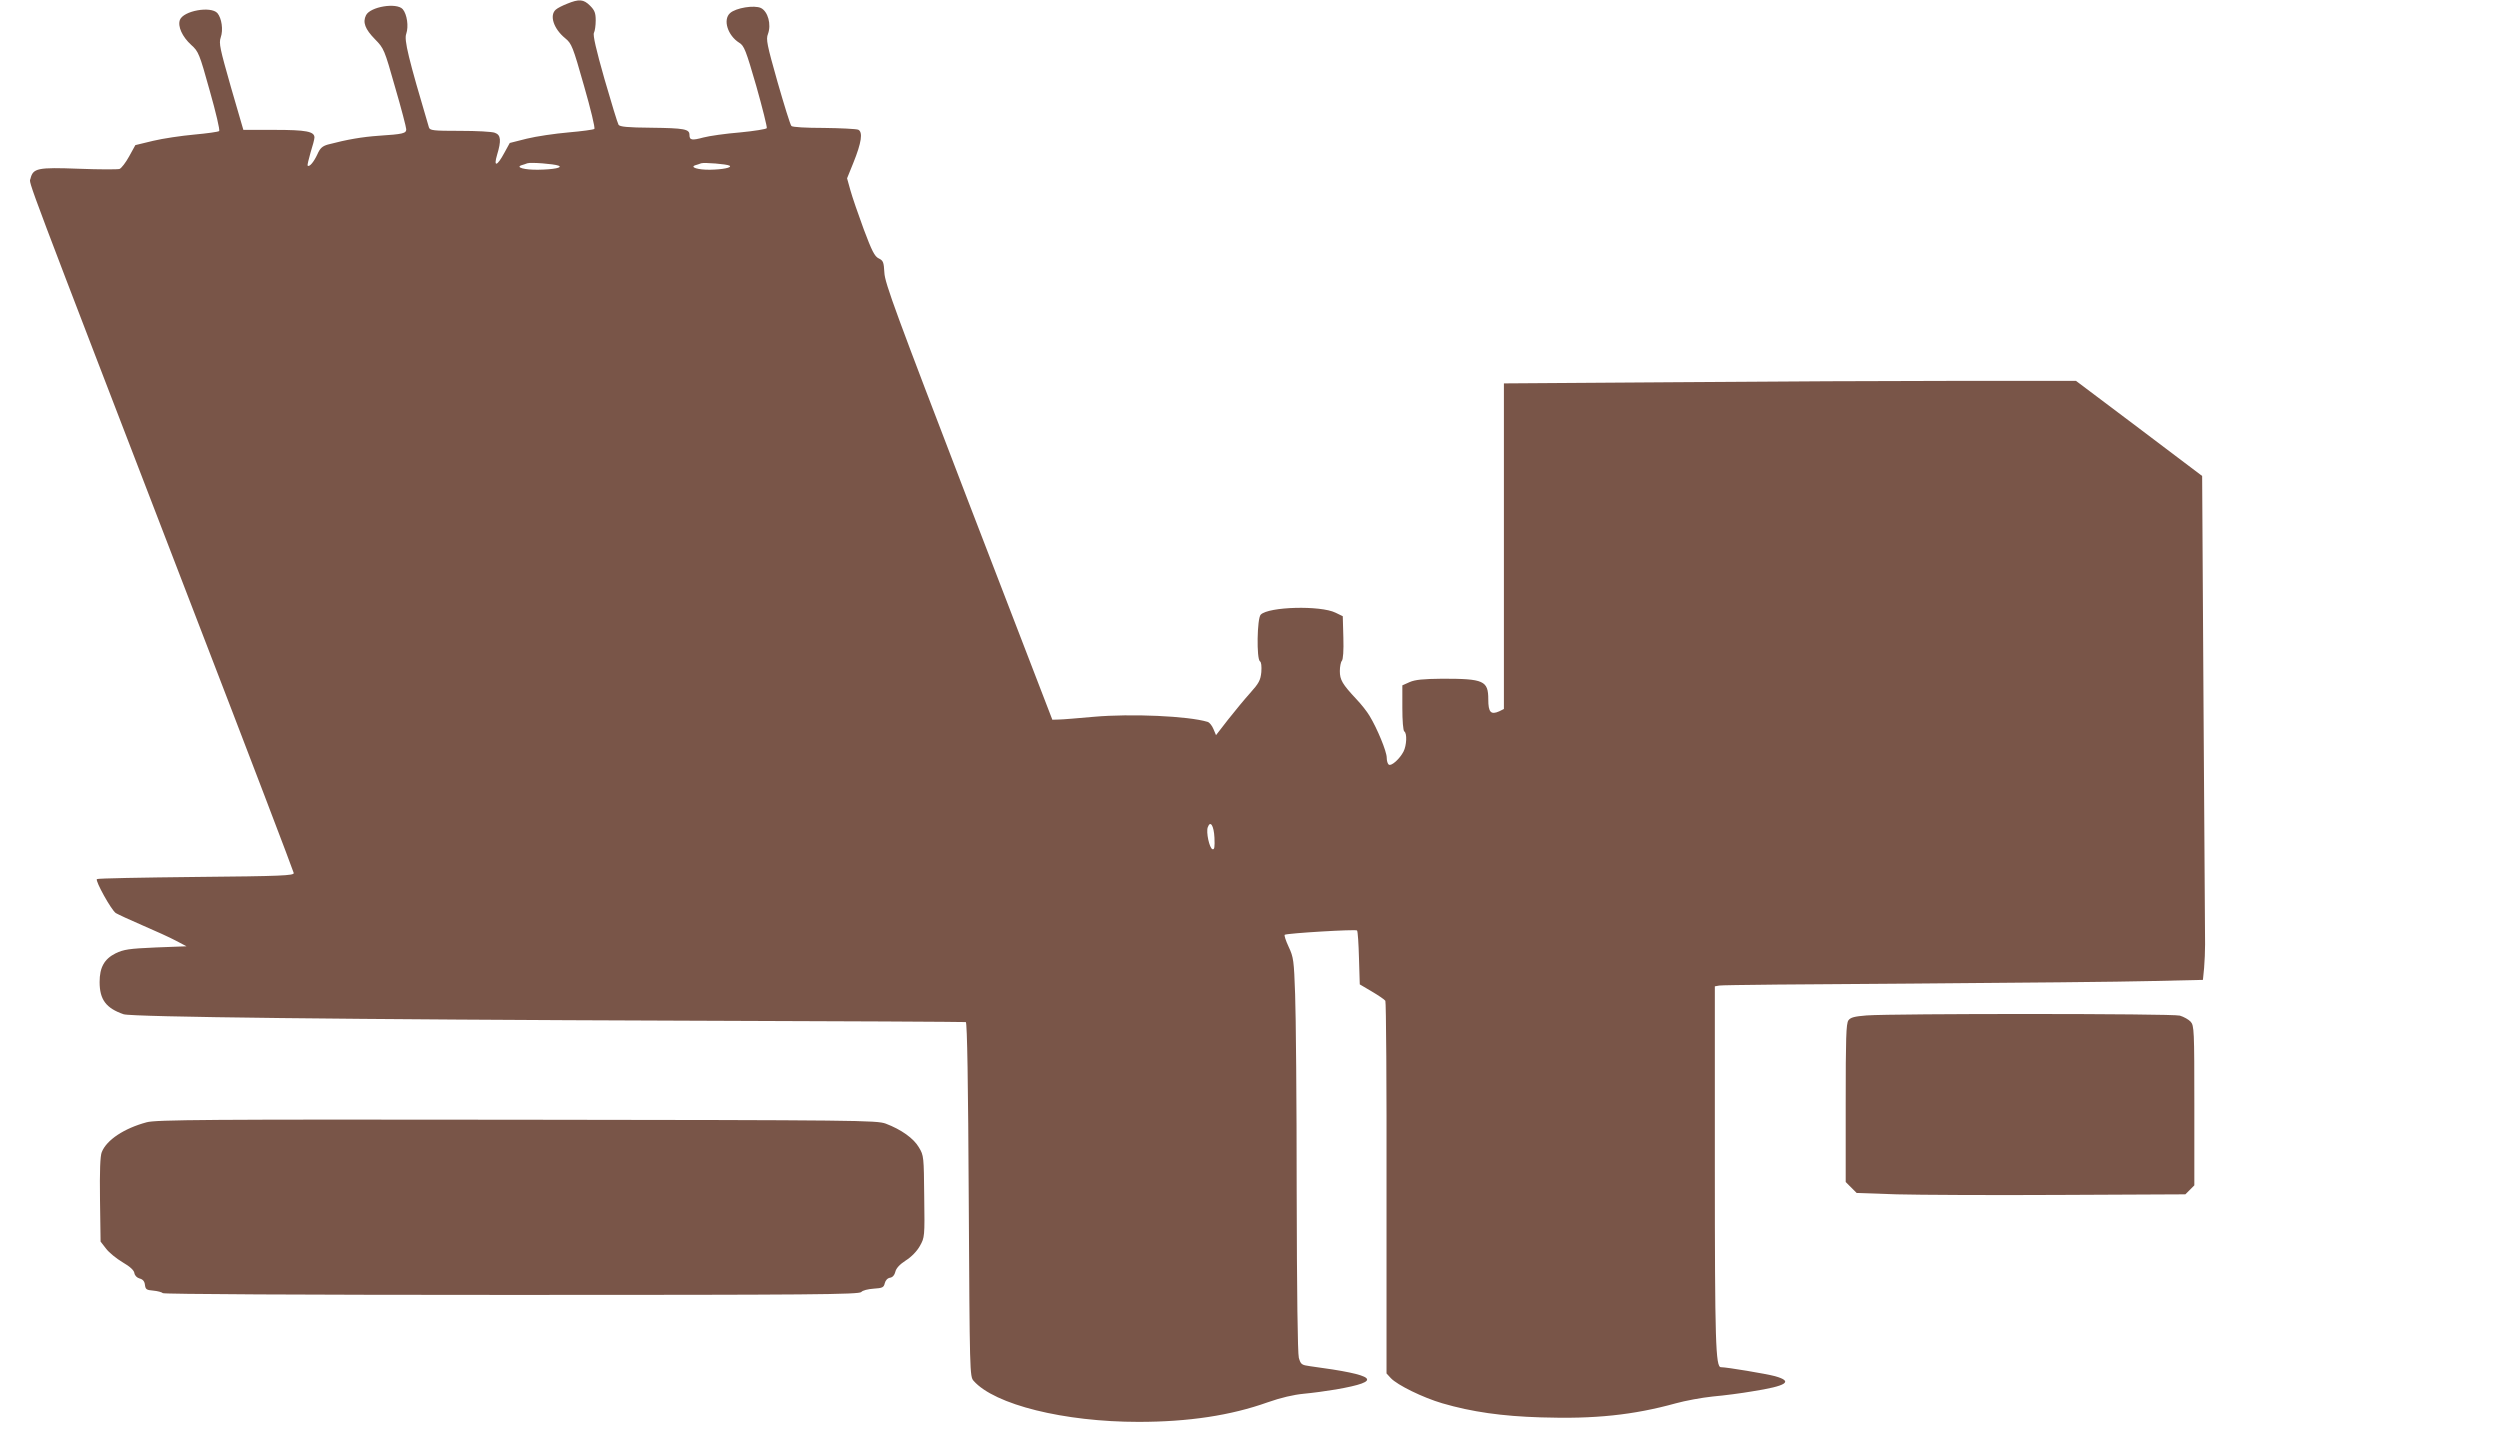 <?xml version="1.0" standalone="no"?>
<!DOCTYPE svg PUBLIC "-//W3C//DTD SVG 20010904//EN"
 "http://www.w3.org/TR/2001/REC-SVG-20010904/DTD/svg10.dtd">
<svg version="1.0" xmlns="http://www.w3.org/2000/svg"
 width="1280pt" height="740pt" viewBox="0 0 1280 740"
 preserveAspectRatio="xMidYMid meet">
<g transform="translate(0,740) scale(0.1,-0.1)"
fill="#795548" stroke="none">
<path d="M2904 7381 c-23 -9 -49 -22 -58 -30 -34 -29 -12 -98 48 -147 33 -27
39 -42 96 -243 34 -118 58 -217 53 -221 -4 -4 -64 -12 -133 -18 -69 -6 -164
-20 -213 -32 l-87 -22 -28 -51 c-37 -69 -56 -74 -37 -10 22 73 20 102 -11 113
-14 6 -94 10 -179 10 -138 0 -154 2 -159 18 -105 354 -128 448 -116 479 13 38
4 100 -18 126 -31 35 -166 13 -188 -31 -18 -36 -5 -71 46 -123 46 -47 48 -52
103 -246 32 -109 57 -206 57 -215 0 -21 -17 -25 -140 -33 -86 -6 -162 -19
-261 -45 -28 -8 -40 -18 -54 -50 -18 -39 -41 -67 -50 -58 -2 2 5 32 15 67 11
34 20 69 20 77 0 31 -43 39 -205 39 l-159 0 -64 220 c-56 197 -62 223 -52 253
14 39 5 99 -17 125 -34 37 -174 12 -192 -35 -12 -33 12 -86 58 -128 37 -33 42
-44 95 -235 31 -109 53 -202 48 -206 -4 -4 -61 -12 -127 -18 -66 -6 -161 -20
-211 -32 l-91 -22 -32 -58 c-17 -31 -39 -60 -49 -64 -9 -3 -103 -3 -209 1
-211 8 -234 3 -247 -51 -7 -28 -51 89 834 -2210 282 -731 513 -1337 514 -1345
1 -13 -63 -16 -501 -20 -276 -3 -504 -7 -507 -11 -9 -9 74 -159 97 -174 12 -7
74 -36 137 -63 63 -27 140 -62 170 -78 l55 -29 -158 -6 c-137 -6 -163 -10
-205 -30 -58 -29 -82 -72 -82 -147 0 -90 33 -134 123 -165 43 -14 1144 -27
2902 -33 770 -2 1405 -6 1410 -7 7 -3 12 -319 15 -909 5 -888 5 -906 25 -928
108 -122 463 -210 844 -210 257 0 473 33 661 100 68 24 133 39 185 44 44 4
118 14 165 22 246 43 212 73 -132 119 -44 6 -48 9 -58 43 -6 24 -10 330 -11
857 0 451 -4 903 -8 1005 -6 172 -8 189 -33 242 -15 32 -24 60 -20 62 14 8
363 29 370 22 4 -4 8 -68 10 -142 l4 -134 61 -36 c34 -20 65 -41 70 -48 4 -6
7 -438 6 -960 l0 -948 22 -24 c34 -36 165 -100 264 -129 151 -44 305 -66 505
-72 274 -9 473 12 690 72 47 13 132 29 190 35 58 5 148 17 200 26 179 28 214
51 118 78 -44 12 -247 46 -277 46 -27 0 -31 129 -31 1025 l0 925 23 4 c12 3
454 7 982 10 528 4 1080 9 1227 13 l267 6 6 61 c3 34 5 88 5 121 0 33 -4 586
-8 1229 l-7 1169 -323 244 -323 243 -593 0 c-326 0 -985 -3 -1464 -7 l-872 -6
0 -834 0 -833 -24 -12 c-43 -19 -56 -5 -56 61 0 96 -23 106 -235 106 -99 -1
-139 -5 -167 -17 l-38 -17 0 -115 c0 -66 4 -117 10 -121 15 -9 12 -72 -4 -103
-19 -37 -62 -76 -75 -67 -6 3 -11 19 -11 36 0 31 -48 148 -88 214 -13 22 -43
60 -67 85 -72 77 -85 99 -85 144 0 23 5 47 10 52 7 7 10 54 8 120 l-3 109 -37
18 c-77 38 -343 31 -383 -10 -19 -18 -22 -228 -4 -239 7 -4 9 -25 7 -55 -4
-42 -13 -58 -57 -107 -28 -31 -79 -93 -113 -136 l-62 -80 -13 31 c-7 17 -20
34 -30 37 -99 30 -391 43 -583 26 -80 -7 -160 -14 -179 -14 l-33 -1 -429 1114
c-370 964 -429 1122 -431 1175 -3 54 -6 62 -29 73 -21 10 -35 38 -77 150 -28
76 -59 166 -68 199 l-17 61 32 79 c42 104 50 158 25 170 -11 4 -90 8 -176 9
-91 0 -161 4 -166 10 -6 6 -37 107 -71 225 -54 191 -60 219 -49 246 18 49 0
115 -36 133 -34 16 -128 1 -158 -26 -38 -34 -12 -115 47 -152 25 -15 34 -38
87 -221 32 -113 56 -210 54 -216 -2 -5 -64 -15 -137 -22 -74 -6 -158 -18 -188
-26 -59 -16 -71 -14 -71 14 0 29 -27 34 -195 36 -123 1 -161 5 -168 15 -5 8
-37 113 -72 234 -43 151 -60 225 -54 237 5 9 9 38 9 63 0 38 -5 52 -29 76 -33
33 -56 35 -117 10z m-45 -829 c26 -10 -25 -20 -104 -21 -69 -1 -117 12 -85 23
8 2 22 7 30 10 17 6 135 -3 159 -12z m876 0 c16 -10 -35 -20 -100 -21 -61 -1
-105 13 -75 23 8 2 22 7 30 10 17 5 130 -4 145 -12z m2483 -3441 c2 -48 0 -62
-10 -59 -16 5 -34 89 -24 113 13 36 31 8 34 -54z"/>
<path d="M9557 2201 c-62 -5 -82 -10 -93 -25 -12 -16 -14 -91 -14 -424 l0
-404 28 -28 28 -28 205 -7 c112 -3 491 -5 841 -3 l637 3 23 23 23 23 0 408 c0
388 -1 410 -19 430 -10 11 -35 25 -55 31 -38 11 -1463 11 -1604 1z"/>
<path d="M751 1654 c-115 -31 -205 -90 -230 -153 -8 -19 -11 -95 -9 -243 l3
-215 28 -36 c15 -20 53 -51 85 -70 38 -22 58 -41 60 -55 2 -13 13 -24 27 -28
16 -4 25 -14 27 -32 3 -24 8 -27 43 -30 22 -2 44 -8 49 -13 6 -5 701 -9 1787
-9 1540 0 1778 2 1789 15 6 8 34 15 63 17 45 3 52 6 57 28 4 15 14 26 27 28
13 2 23 13 27 30 4 18 22 38 53 58 29 18 58 48 73 75 24 43 25 47 22 253 -2
202 -2 210 -27 251 -27 47 -91 92 -170 122 -48 17 -129 18 -1890 20 -1583 2
-1848 0 -1894 -13z"/>
</g>
</svg>
